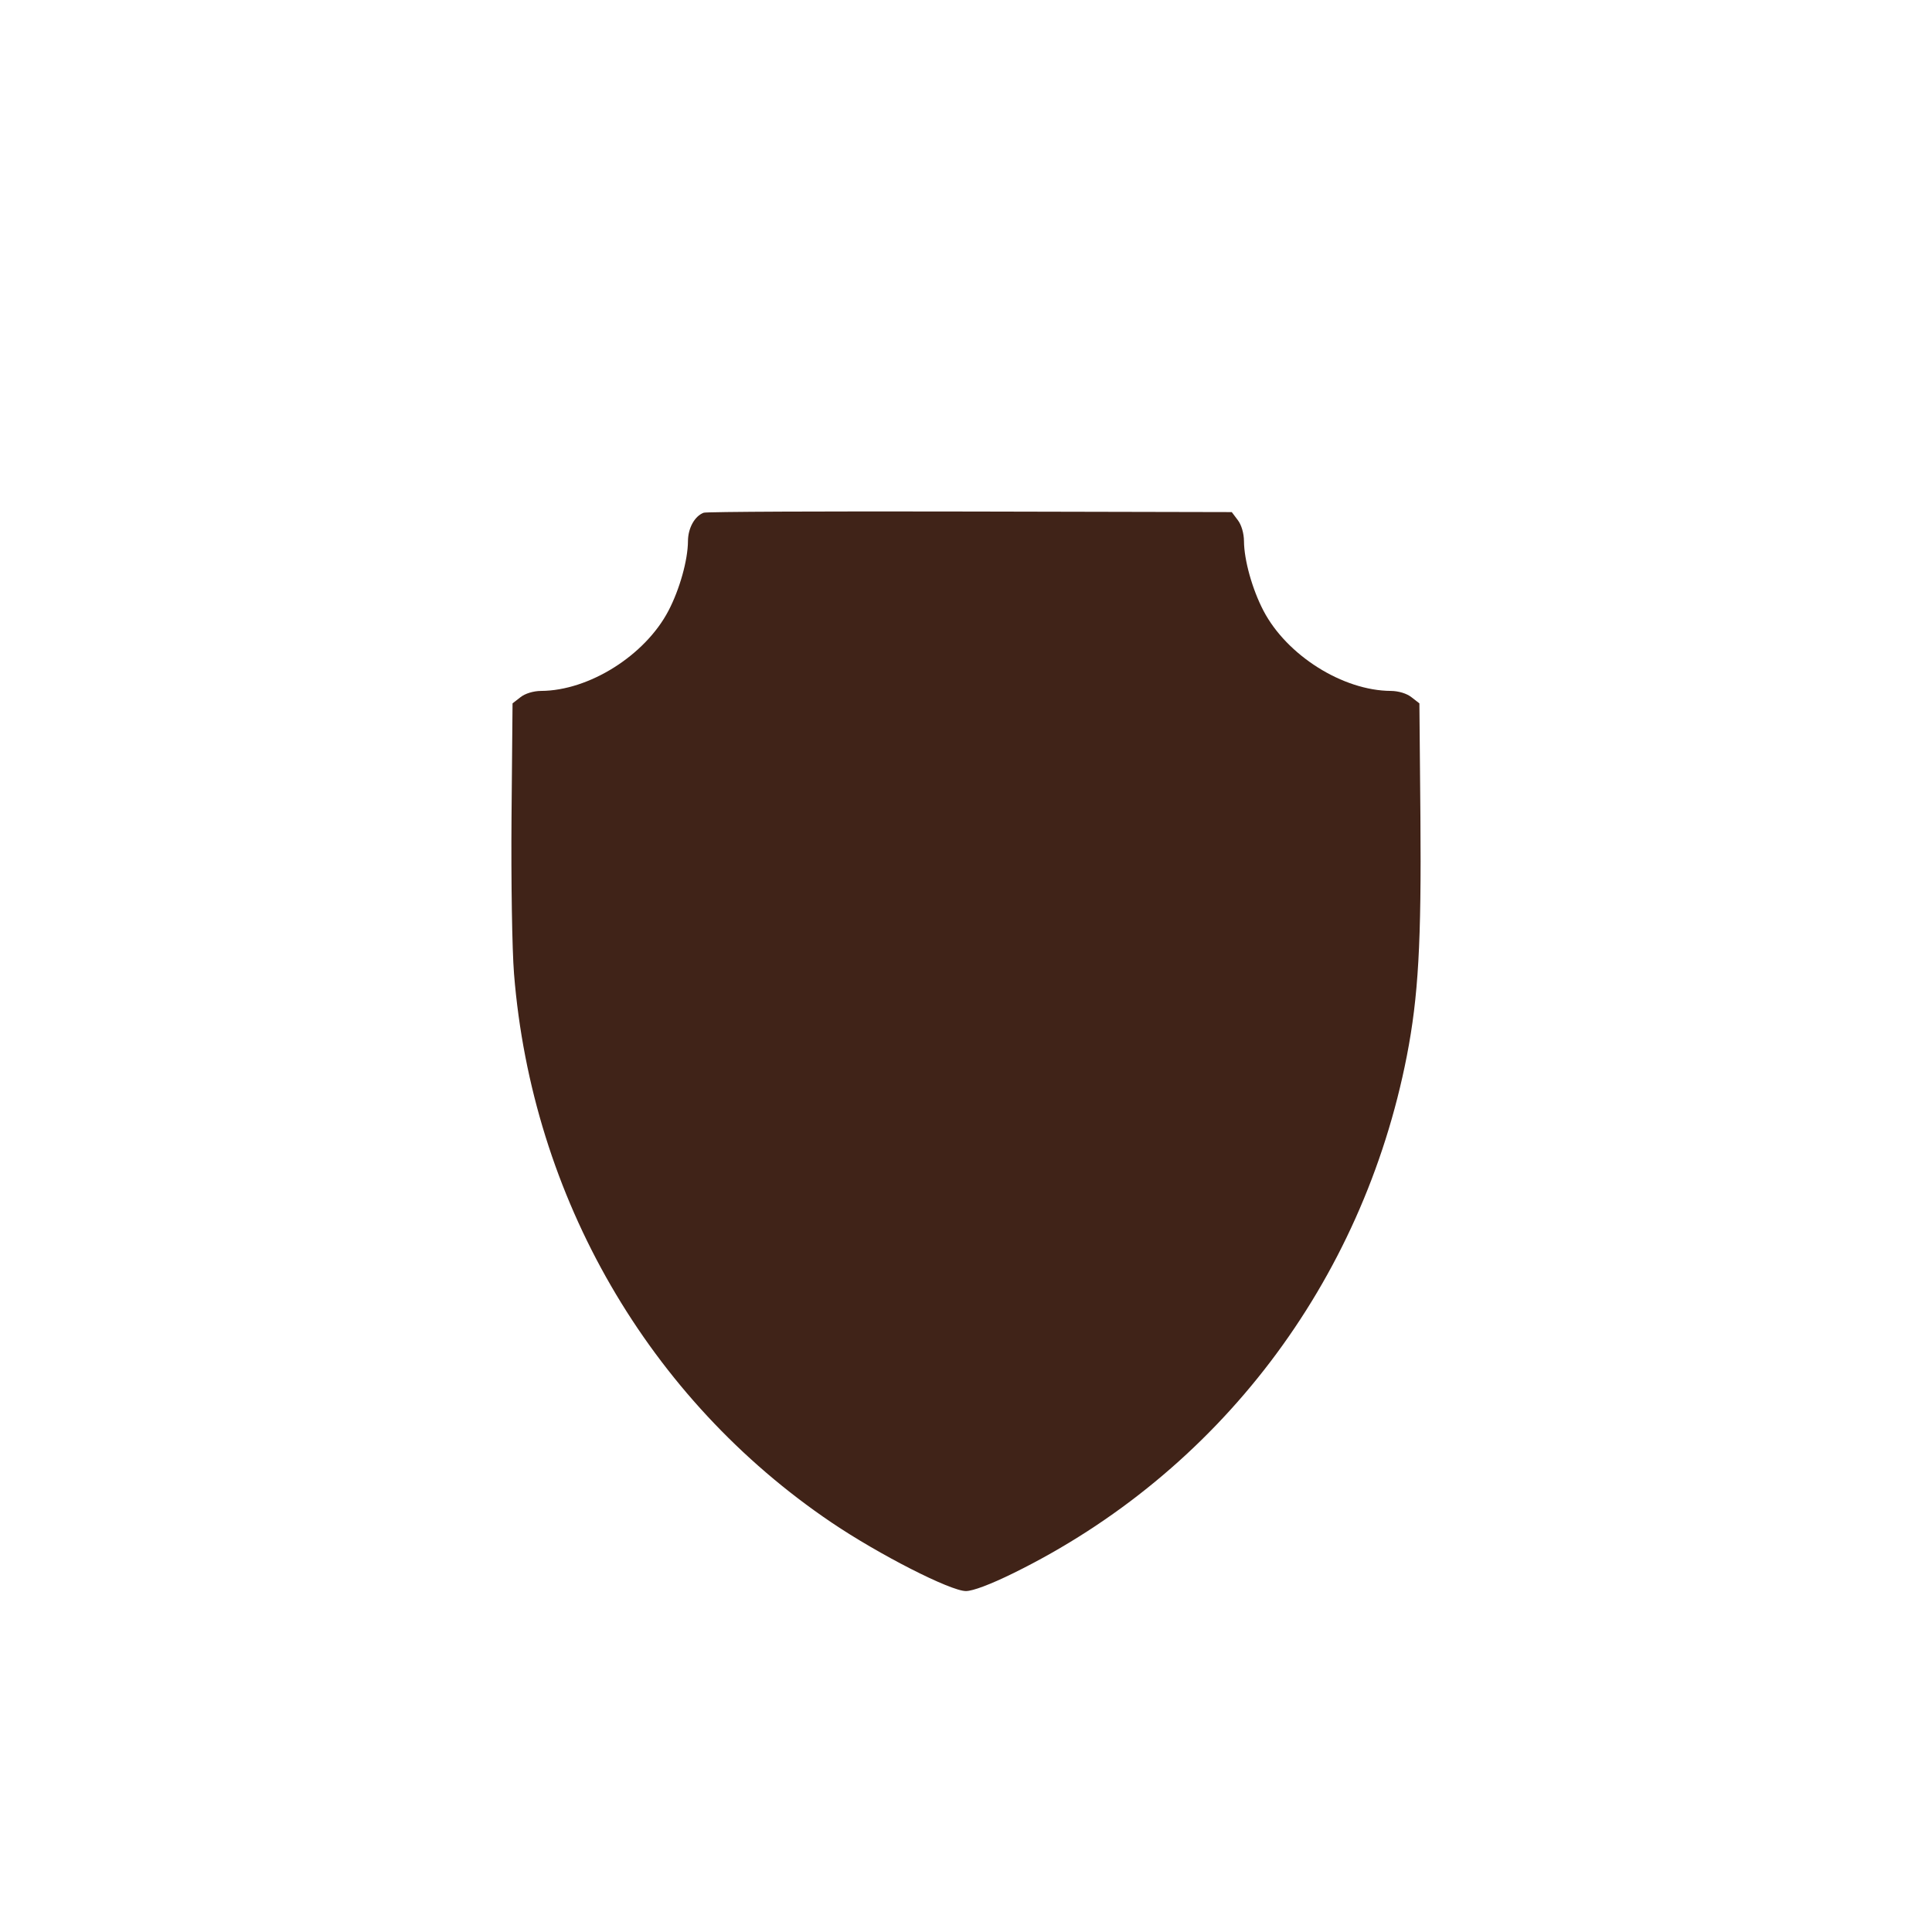 <svg width="34" height="34" viewBox="0 0 34 34" fill="none" xmlns="http://www.w3.org/2000/svg">
<path fill-rule="evenodd" clip-rule="evenodd" d="M12.384 9.023C12.225 9.082 12.108 9.294 12.107 9.524C12.105 9.857 11.961 10.371 11.764 10.748C11.353 11.534 10.367 12.155 9.522 12.159C9.388 12.16 9.242 12.204 9.159 12.27L9.02 12.378L9.002 14.38C8.993 15.501 9.012 16.714 9.046 17.138C9.362 21.072 11.414 24.618 14.634 26.794C15.47 27.359 16.729 28.001 16.999 28C17.121 28 17.433 27.882 17.834 27.685C21.441 25.911 23.978 22.575 24.758 18.583C24.961 17.54 25.015 16.588 24.997 14.38L24.979 12.378L24.84 12.27C24.757 12.204 24.611 12.16 24.477 12.159C23.632 12.155 22.646 11.534 22.235 10.748C22.038 10.371 21.894 9.857 21.892 9.524C21.891 9.387 21.848 9.238 21.784 9.154L21.677 9.012L17.072 9.002C14.54 8.996 12.43 9.005 12.384 9.023Z" fill="#402318"/>
</svg>
